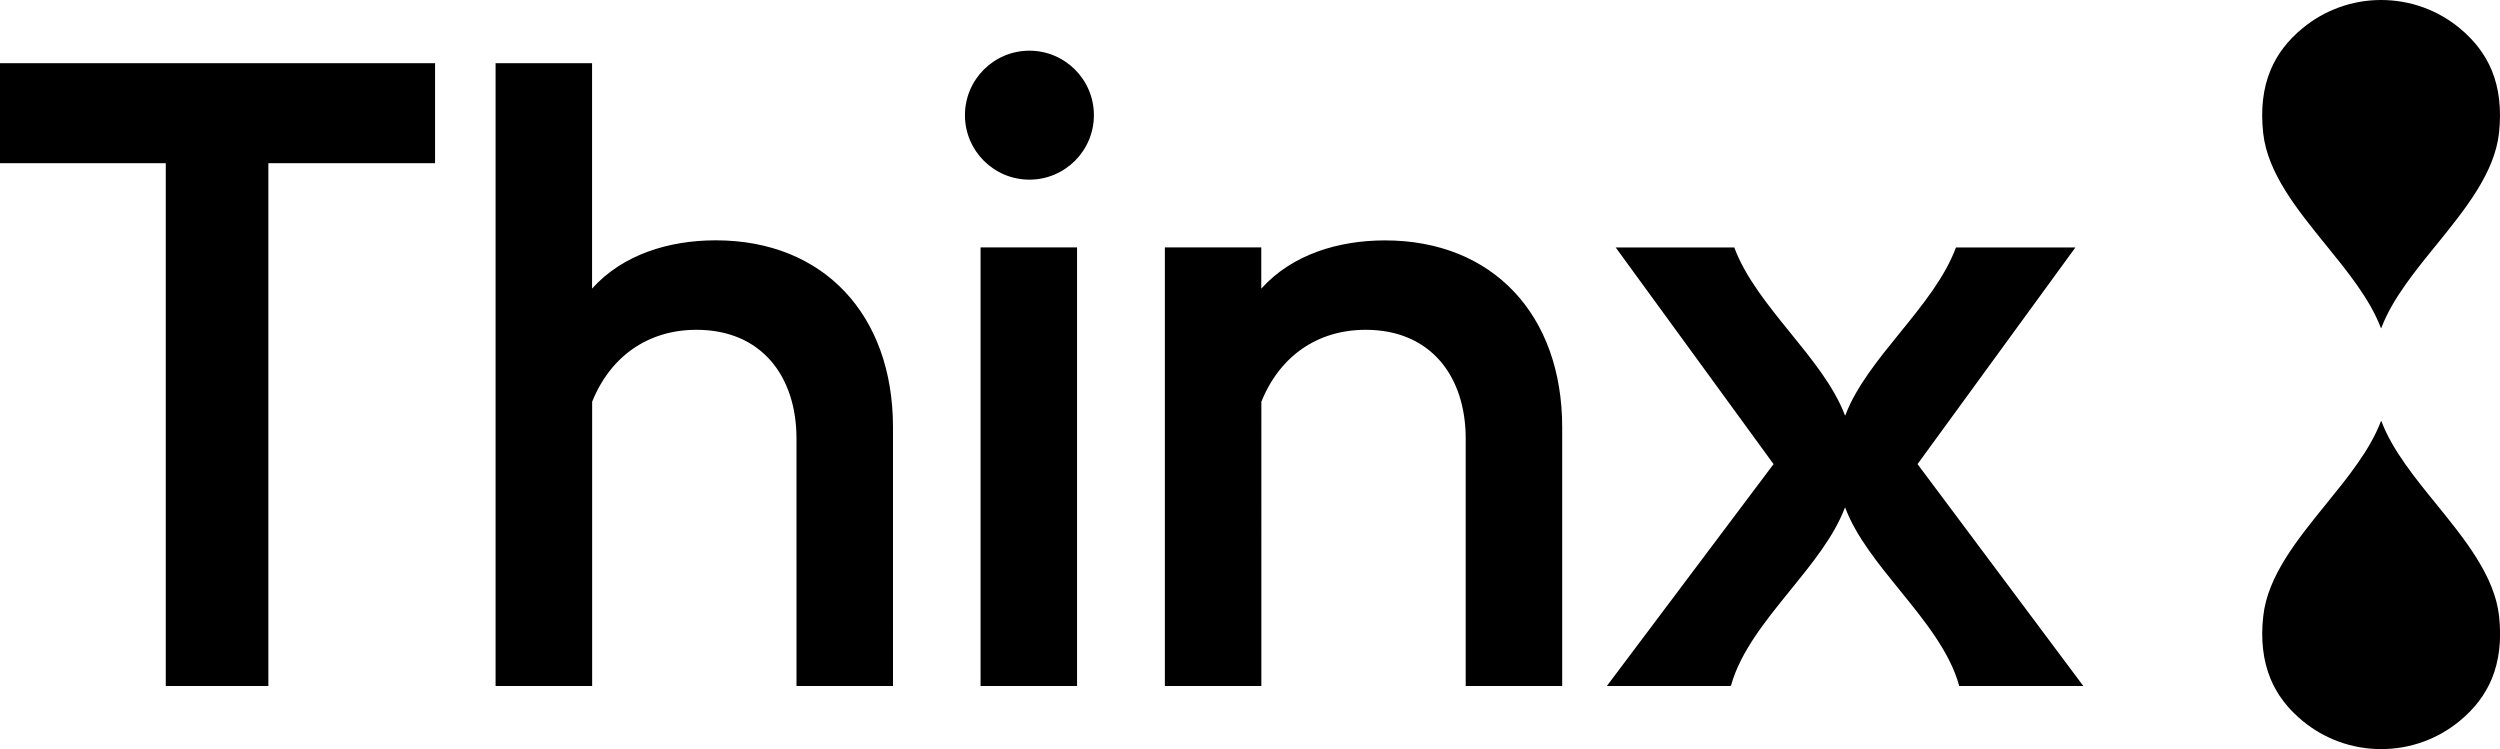 <svg xml:space="preserve" style="enable-background:new 0 0 328 98.29;" viewBox="0 0 328 98.29" y="0px" x="0px" xmlns:xlink="http://www.w3.org/1999/xlink" xmlns="http://www.w3.org/2000/svg" id="Layer_1" version="1.1">
<path d="M135.06,23.57c-4.67,0-8.46-3.79-8.46-8.46s3.79-8.46,8.46-8.46s8.46,3.79,8.46,8.46S139.73,23.57,135.06,23.57z
	 M21.75,21.41H0V8.29h57.08v13.12H35.21V90H21.75V21.41z M65.02,8.29h12.66v29.57c4.03-4.49,10.13-6.33,16.23-6.33
	c14.15,0,23.25,9.78,23.25,24.51V90h-12.66V57.54c0-8.17-4.6-14.27-13.12-14.27c-6.33,0-11.28,3.45-13.69,9.44V90H65.02V8.29z
	 M128.65,32.46h12.66V90h-12.66V32.46z M152.82,32.46h12.66v5.41c4.03-4.49,10.13-6.33,16.23-6.33c14.15,0,23.25,9.78,23.25,24.51
	V90h-12.66V57.54c0-8.17-4.6-14.27-13.12-14.27c-6.33,0-11.28,3.45-13.69,9.44V90h-12.66V32.46z M210.46,32.46 M209.31,90
	 M227.05,90l0.07-0.09c1.22-4.4,4.54-8.49,7.76-12.46c2.81-3.46,5.71-7.03,7.12-10.72c0.02-0.06,0.04-0.1,0.05-0.12
	c0,0,0.01-0.01,0.02-0.01c0.01,0,0.01,0,0.02,0.01c0.02,0.02,0.03,0.06,0.05,0.12c1.41,3.69,4.31,7.26,7.12,10.72
	c3.25,4,6.59,8.12,7.79,12.55h16.28l-21.75-29.11l20.71-28.42h-15.67c-1.45,3.92-4.44,7.61-7.35,11.19
	c-2.81,3.46-5.71,7.03-7.12,10.72c-0.02,0.06-0.04,0.1-0.05,0.12c0,0-0.01,0.01-0.02,0.01c-0.01,0-0.01,0-0.02-0.01
	c-0.02-0.02-0.03-0.06-0.05-0.12c-1.41-3.69-4.31-7.26-7.12-10.72c-2.91-3.59-5.9-7.27-7.35-11.19h-15.56l20.71,28.42L210.82,90
	H227.05z M327.87,17.45c-0.58,5.26-4.47,10.05-8.23,14.69c-2.83,3.48-5.75,7.08-7.17,10.79c-0.02,0.06-0.04,0.1-0.05,0.12
	c0,0-0.01,0.01-0.02,0.01s-0.01,0-0.02-0.01c-0.02-0.02-0.03-0.06-0.05-0.12c-1.42-3.71-4.34-7.31-7.17-10.79
	c-3.76-4.64-7.66-9.43-8.23-14.69c-0.34-3.11-0.02-5.88,0.96-8.23c0.87-2.1,2.25-3.9,4.21-5.52c1.42-1.17,3.01-2.08,4.73-2.71
	C308.61,0.33,310.49,0,312.4,0c1.91,0,3.79,0.33,5.57,0.98c1.72,0.63,3.31,1.54,4.73,2.71c1.96,1.62,3.33,3.42,4.21,5.52
	C327.89,11.57,328.21,14.34,327.87,17.45z M297.9,89.07c0.87,2.1,2.25,3.9,4.21,5.52c1.42,1.17,3.01,2.08,4.73,2.71
	c1.78,0.65,3.65,0.98,5.57,0.98c1.91,0,3.79-0.33,5.57-0.98c1.72-0.63,3.31-1.54,4.73-2.71c1.96-1.62,3.33-3.42,4.21-5.52
	c0.98-2.36,1.3-5.13,0.96-8.23c-0.58-5.26-4.47-10.05-8.23-14.69c-2.83-3.48-5.75-7.08-7.17-10.79c-0.02-0.06-0.04-0.1-0.05-0.12
	c0,0-0.01-0.01-0.02-0.01c-0.01,0-0.01,0-0.02,0.01c-0.02,0.02-0.03,0.06-0.05,0.12c-1.42,3.71-4.34,7.31-7.17,10.79
	c-3.76,4.64-7.66,9.43-8.23,14.69C296.59,83.94,296.92,86.71,297.9,89.07z"></path>
</svg>
